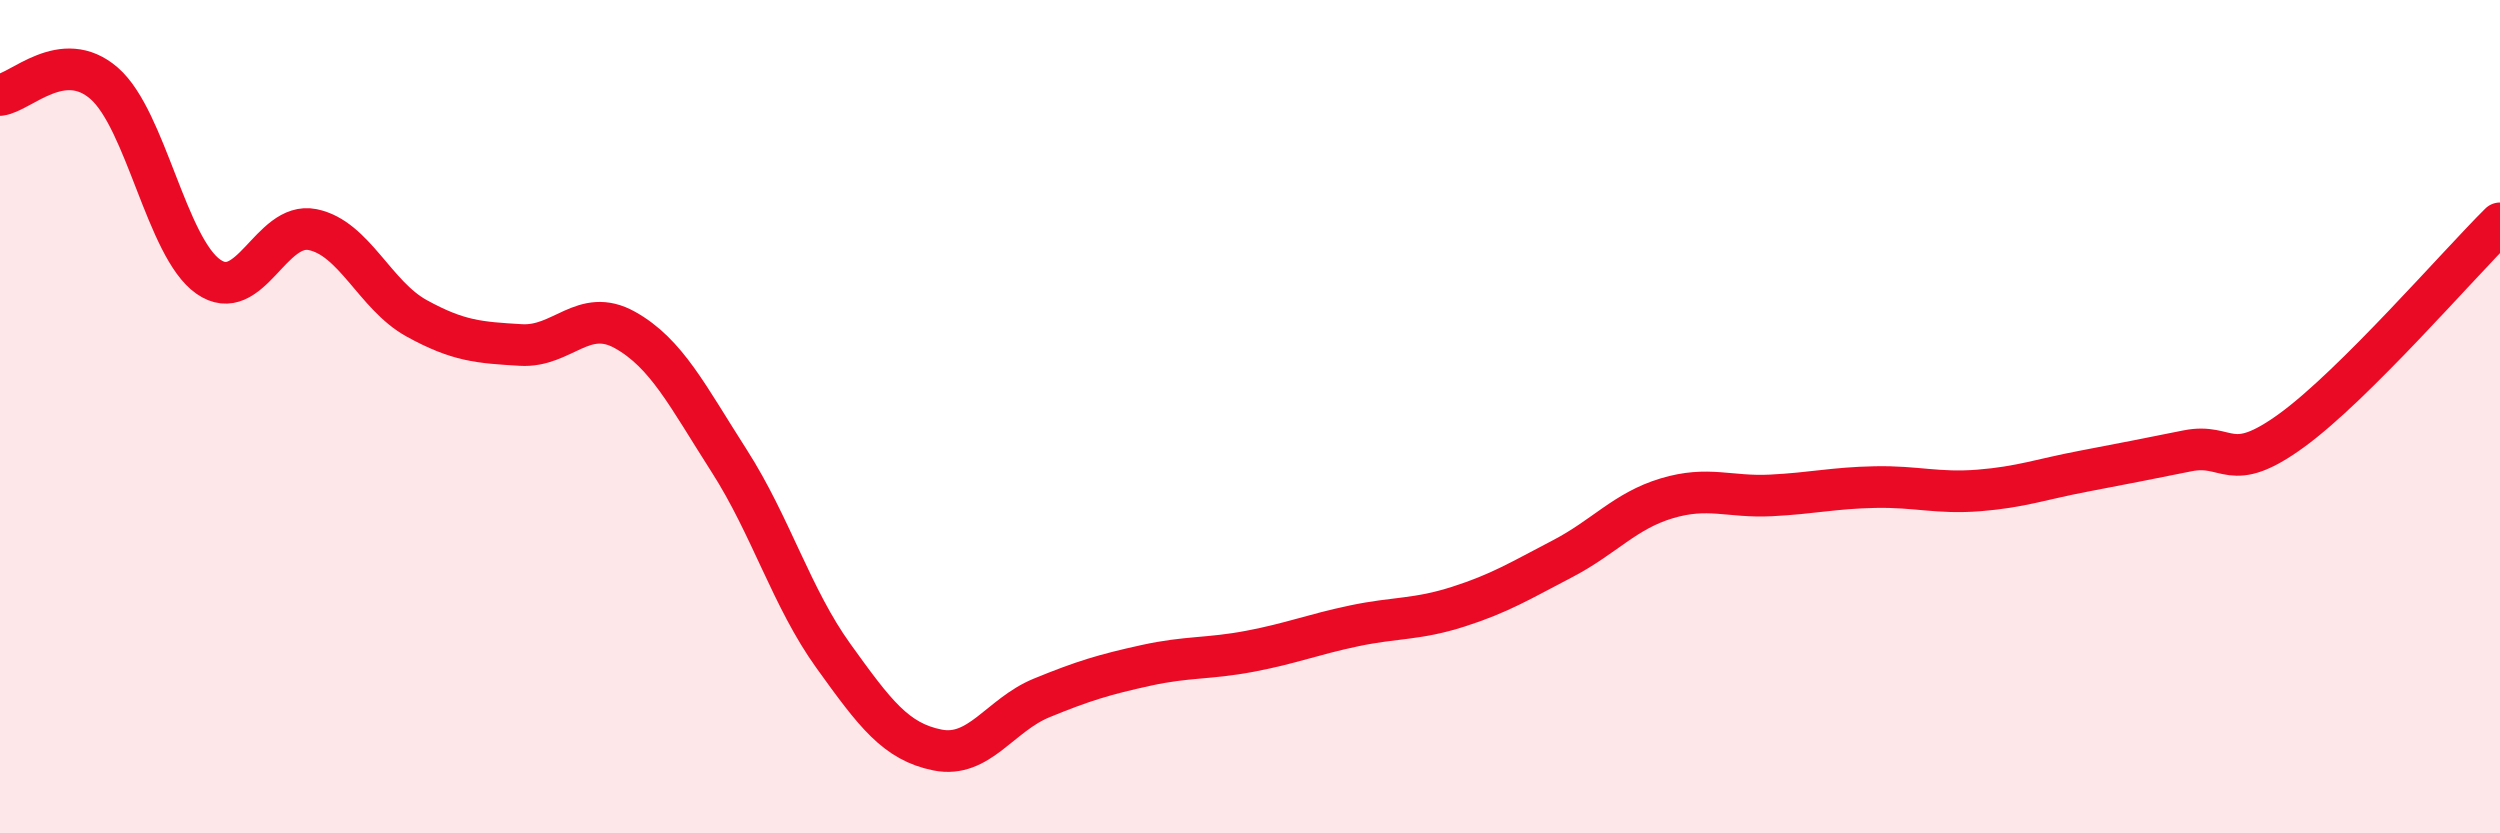 
    <svg width="60" height="20" viewBox="0 0 60 20" xmlns="http://www.w3.org/2000/svg">
      <path
        d="M 0,2.28 C 0.5,2.22 1.5,1.13 2.5,2 C 3.5,2.87 4,5.94 5,6.64 C 6,7.34 6.5,5.31 7.5,5.51 C 8.5,5.71 9,7.09 10,7.64 C 11,8.19 11.5,8.22 12.5,8.28 C 13.5,8.34 14,7.36 15,7.92 C 16,8.48 16.5,9.5 17.5,11.06 C 18.5,12.62 19,14.35 20,15.74 C 21,17.13 21.5,17.8 22.5,18 C 23.5,18.2 24,17.16 25,16.75 C 26,16.34 26.5,16.19 27.5,15.97 C 28.5,15.75 29,15.82 30,15.63 C 31,15.44 31.5,15.23 32.5,15.02 C 33.5,14.81 34,14.88 35,14.56 C 36,14.24 36.5,13.93 37.5,13.41 C 38.5,12.89 39,12.26 40,11.96 C 41,11.66 41.5,11.94 42.5,11.89 C 43.5,11.84 44,11.71 45,11.69 C 46,11.67 46.5,11.85 47.5,11.77 C 48.5,11.69 49,11.5 50,11.31 C 51,11.12 51.5,11.02 52.5,10.82 C 53.5,10.62 53.5,11.42 55,10.33 C 56.5,9.24 59,6.35 60,5.36L60 20L0 20Z"
        fill="#EB0A25"
        opacity="0.1"
        stroke-linecap="round"
        stroke-linejoin="round"
      />
      <path
        d="M 0,2.28 C 0.5,2.22 1.5,1.13 2.5,2 C 3.5,2.87 4,5.94 5,6.64 C 6,7.34 6.5,5.31 7.5,5.51 C 8.5,5.71 9,7.09 10,7.64 C 11,8.19 11.5,8.22 12.5,8.28 C 13.5,8.34 14,7.36 15,7.92 C 16,8.48 16.5,9.5 17.5,11.06 C 18.5,12.62 19,14.35 20,15.74 C 21,17.13 21.5,17.8 22.5,18 C 23.5,18.2 24,17.16 25,16.75 C 26,16.34 26.5,16.19 27.5,15.97 C 28.5,15.75 29,15.82 30,15.63 C 31,15.44 31.5,15.23 32.5,15.02 C 33.5,14.81 34,14.88 35,14.56 C 36,14.24 36.5,13.93 37.5,13.41 C 38.5,12.89 39,12.26 40,11.96 C 41,11.66 41.5,11.94 42.5,11.89 C 43.5,11.84 44,11.71 45,11.69 C 46,11.67 46.5,11.85 47.5,11.77 C 48.5,11.69 49,11.5 50,11.31 C 51,11.12 51.5,11.02 52.5,10.82 C 53.5,10.62 53.5,11.42 55,10.33 C 56.5,9.24 59,6.35 60,5.36"
        stroke="#EB0A25"
        stroke-width="1"
        fill="none"
        stroke-linecap="round"
        stroke-linejoin="round"
      />
    </svg>
  